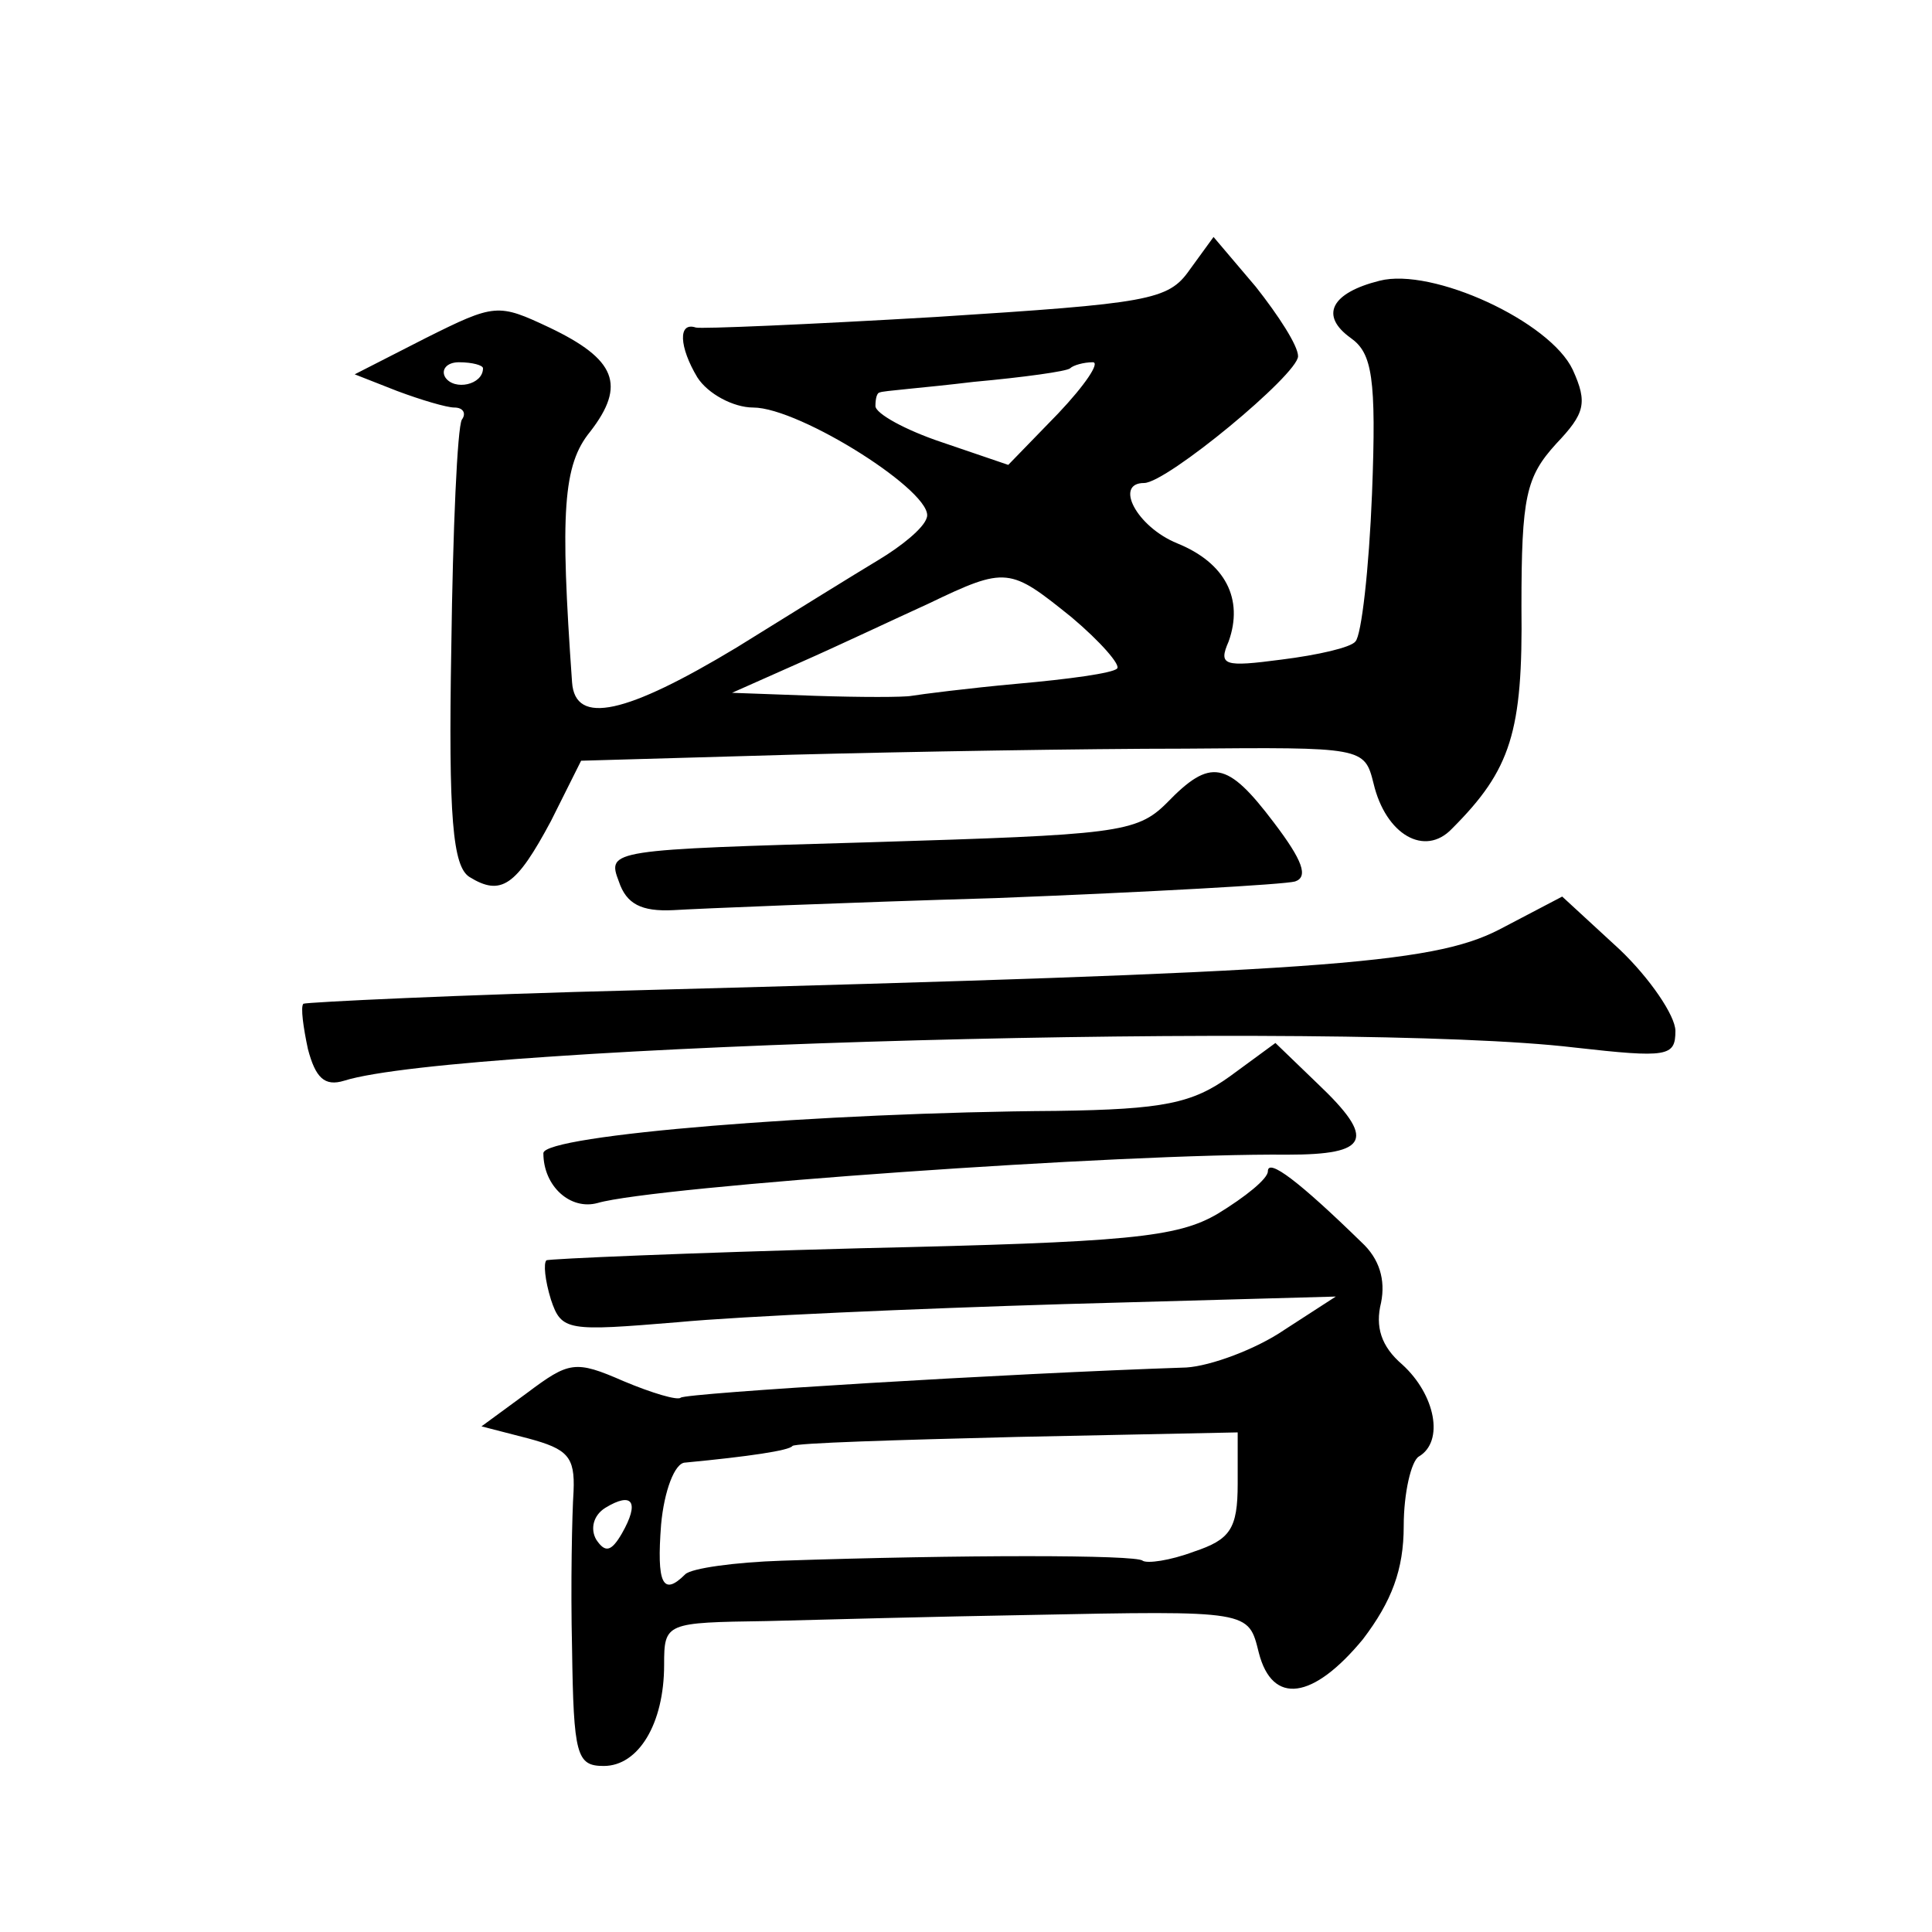 <?xml version="1.0" standalone="no"?>
<!DOCTYPE svg PUBLIC "-//W3C//DTD SVG 20010904//EN"
 "http://www.w3.org/TR/2001/REC-SVG-20010904/DTD/svg10.dtd">
<svg version="1.0" xmlns="http://www.w3.org/2000/svg"
 width="128pt" height="128pt" viewBox="0 0 128 128"
 preserveAspectRatio="xMidYMid meet">
<g transform="translate(0,128) scale(0.1,-0.1)"
fill="#0" stroke="none">
<path d="M788 1101 c-14 -20 -27 -22 -168 -31 -85 -5 -156 -8 -159 -7 -12 4 -11
-13 1 -33 7 -11 24 -20 37 -20 31 0 121 -57 115 -73 -2 -7 -17 -19 -32 -28 -15
-9 -57 -35 -94 -58 -73 -44 -107 -52 -109 -23 -8 113 -6 144 12 166 24 31 17 48
-27 69 -34 16 -36 16 -82 -7 l-47 -24 28 -11 c16 -6 33 -11 38 -11 6 0 8 -4 5 -8
-3 -5 -6 -73 -7 -151 -2 -113 1 -145 12 -152 21 -13 31 -6 54 37 l20 40 140 4 c77
2 194 4 260 4 118 1 119 1 125 -23 8 -34 34 -49 52 -30 39 39 47 64 46 147 0 73
3 86 23 108 19 20 21 27 11 49 -15 32 -93 68 -128 59 -32 -8 -40 -23 -19 -38 14
-10 17 -26 14 -103 -2 -50 -7 -94 -11 -98 -3 -4 -25 -9 -49 -12 -38 -5 -42 -4 -35
12 10 28 -2 52 -34 65 -27 11 -42 40 -22 40 15 0 102 72 102 84 0 7 -13 27 -28
46 l-28 33 -16 -22z m-468 -65 c0 -11 -19 -15 -25 -6 -3 5 1 10 9 10 9 0 16 -2
16 -4z m381 -30 l-33 -34 -44 15 c-24 8 -44 19 -44 24 0 5 1 9 3 9 1 1 29 3 62
7 33 3 62 7 64 9 2 2 9 4 15 4 5 0 -5 -15 -23 -34z m9 -135 c19 -16 33 -32 30 -34
-3 -3 -32 -7 -66 -10 -33 -3 -64 -7 -70 -8 -5 -1 -34 -1 -64 0 l-55 2 45 20 c25
11 63 29 85 39 52 25 54 24 95 -9z M773 748 c-20 -20 -34 -21 -196 -26 -173 -5
-175 -5 -167 -26 5 -15 15 -20 36 -19 16 1 112 5 214 8 102 4 191 9 198 11 9 3
5 14 -14 39 -31 41 -42 43 -71 13z M993 664 c-45 -23 -120 -28 -568 -40 -121 -3
-222 -8 -224 -9 -2 -2 0 -16 3 -30 5 -19 11 -25 24 -21 76 24 664 40 815 22 62
-7 67 -6 67 11 0 10 -17 35 -37 54 l-38 35 -42 -22z M815 567 c-25 -18 -44 -22
-115 -23 -155 -1 -340 -16 -340 -28 0 -22 18 -38 36 -33 38 11 348 33 457 32 54
0 59 10 20 47 l-28 27 -30 -22z M840 504 c0 -5 -15 -17 -33 -28 -27 -16 -60 -19
-237 -23 -113 -3 -207 -7 -208 -8 -2 -2 -1 -13 3 -26 7 -21 11 -21 84 -15 42 4
157 9 256 12 l180 5 -34 -22 c-19 -13 -49 -24 -65 -25 -120 -4 -332 -17 -335 -20
-2 -2 -19 3 -38 11 -32 14 -36 13 -64 -8 l-30 -22 31 -8 c26 -7 31 -12 30 -35 -1
-15 -2 -62 -1 -104 1 -71 3 -78 21 -78 23 0 40 28 40 67 0 28 1 28 68 29 37 1 114
3 172 4 149 3 147 3 154 -25 9 -35 36 -31 69 9 19 25 27 46 27 75 0 22 5 43 10
46 17 10 11 41 -11 61 -14 12 -18 25 -14 41 3 15 -1 29 -13 40 -41 40 -62 56 -62
47z m-20 -207 c0 -30 -5 -37 -29 -45 -16 -6 -31 -8 -34 -6 -4 4 -120 4 -239 0 -31
-1 -60 -5 -64 -9 -15 -15 -19 -6 -16 33 2 22 9 41 16 41 42 4 69 8 71 11 2 2 69
4 149 6 l146 3 0 -34z m-408 -33 c-7 -12 -11 -13 -17 -4 -4 7 -2 16 6 21 18 11
23 4 11 -17z"/>
</g>
</svg>
